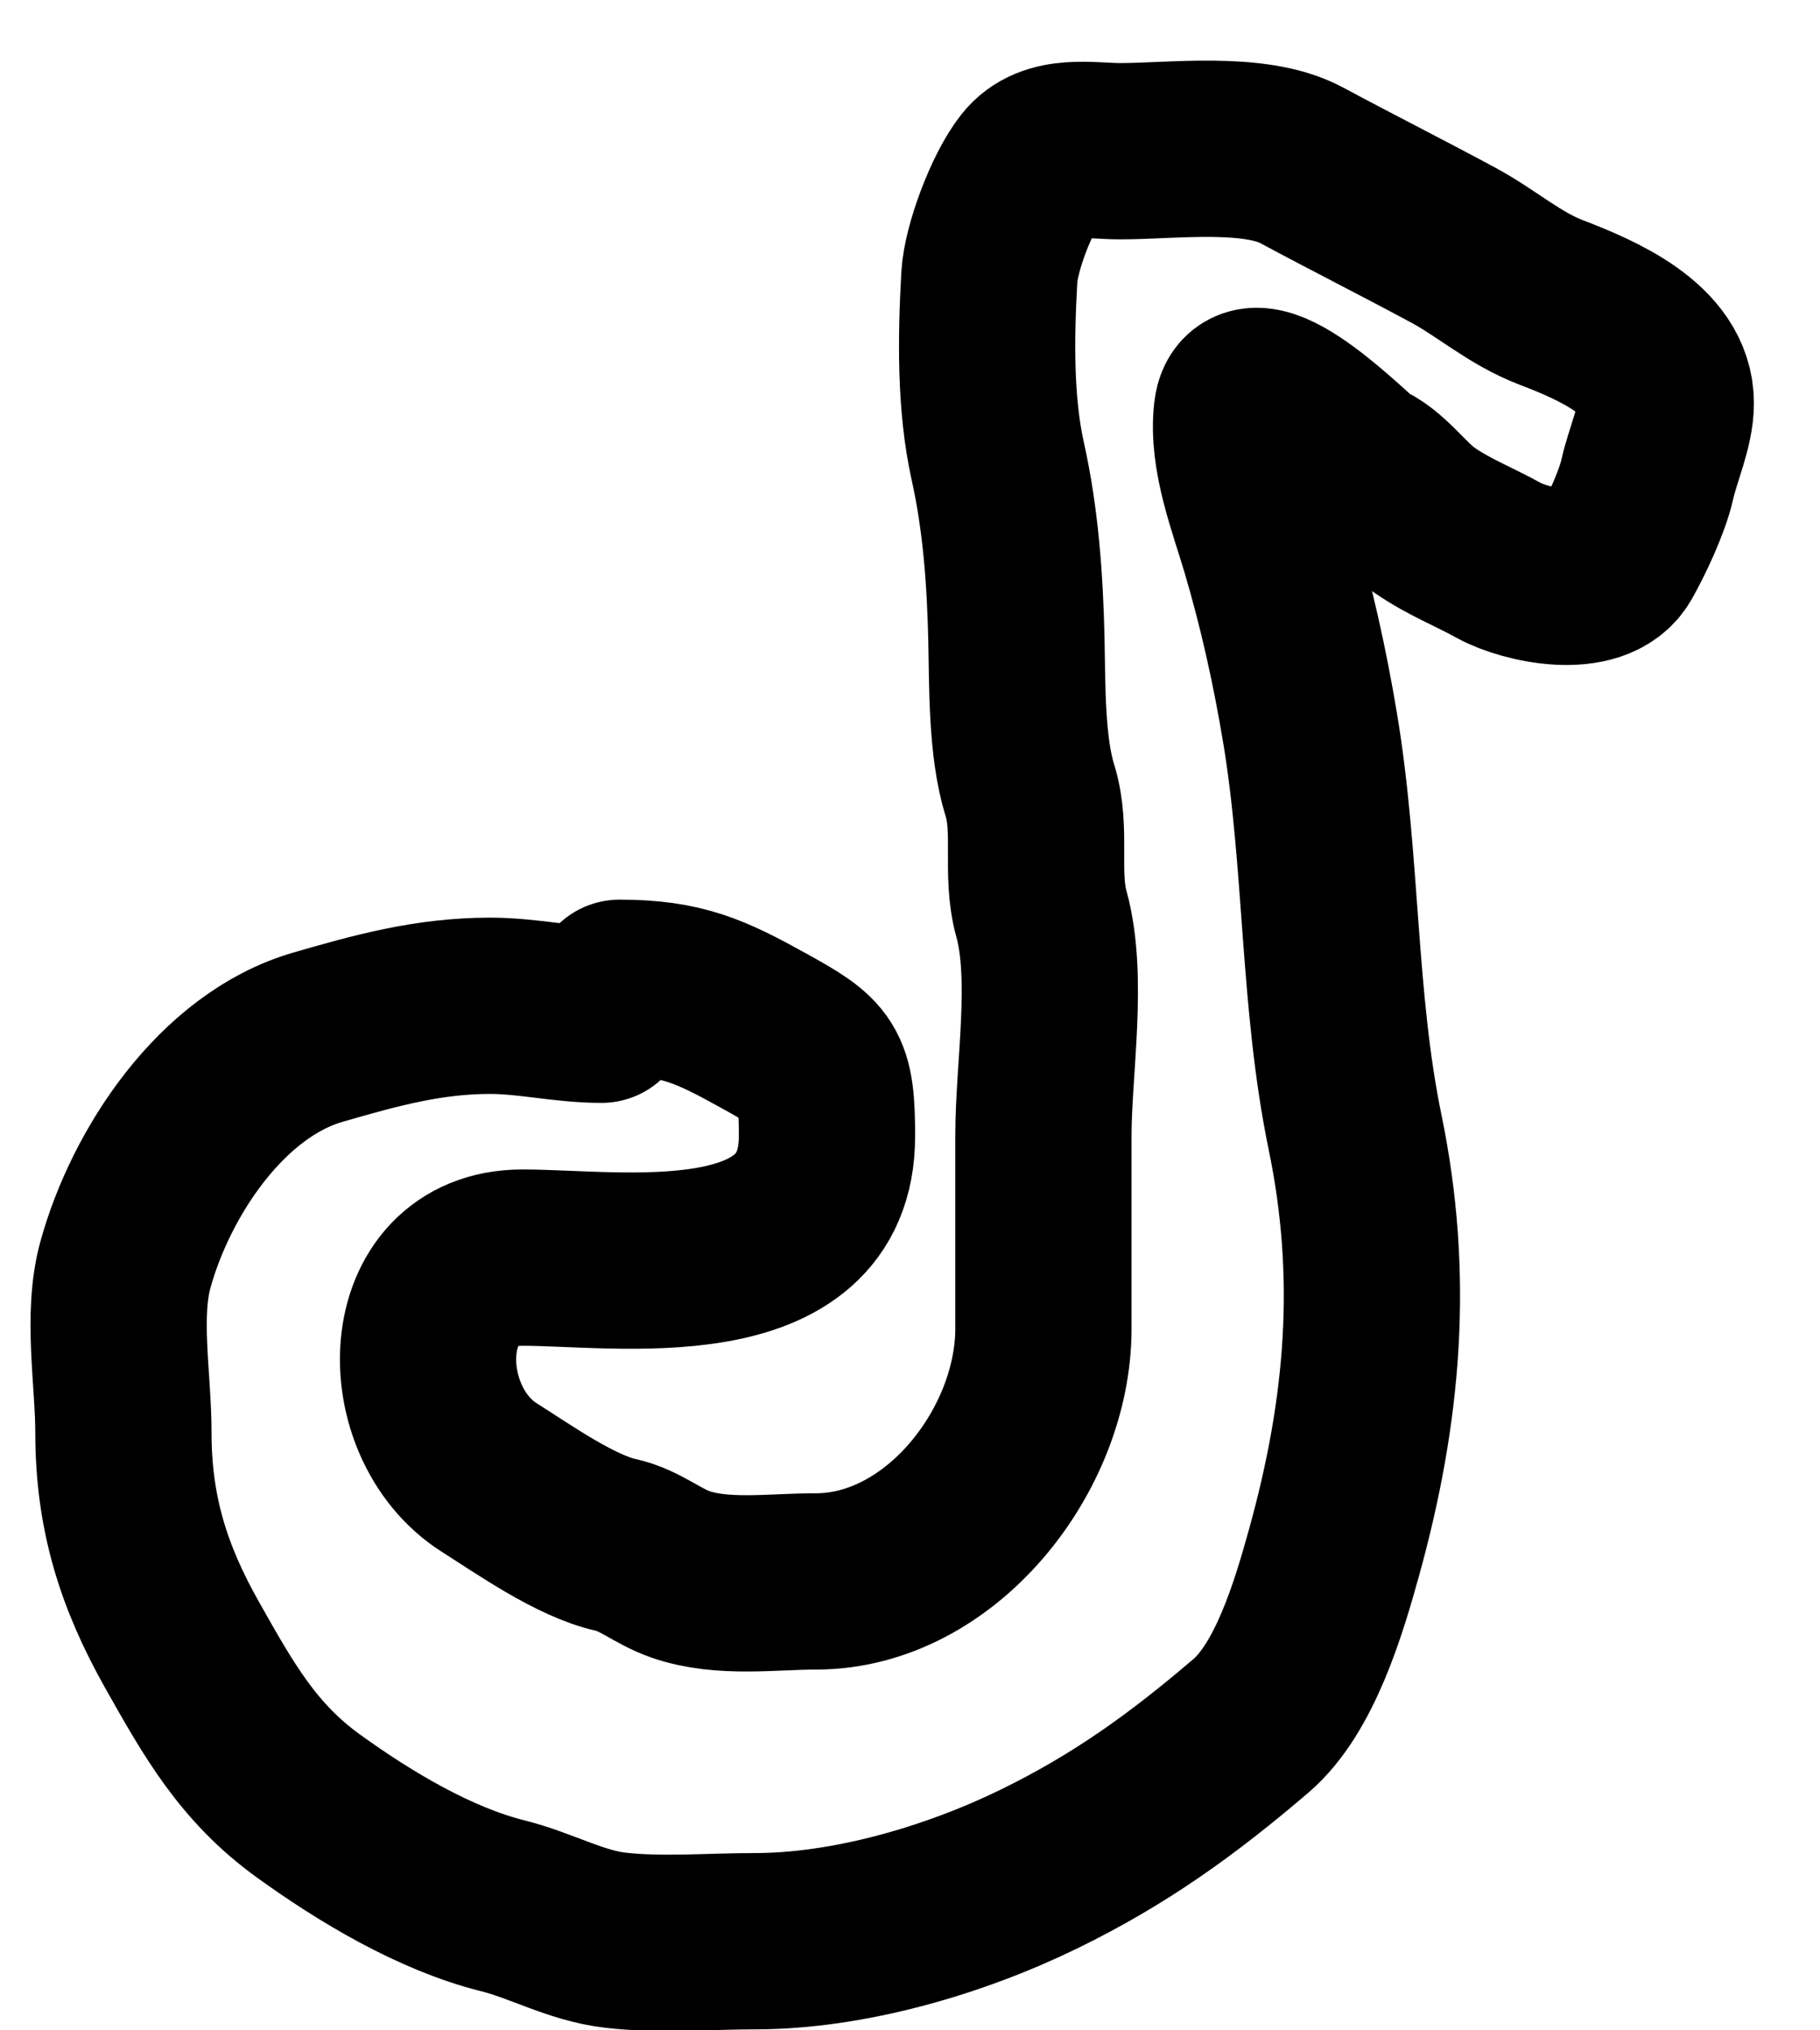 <svg width="26" height="29" viewBox="0 0 26 29" fill="none" xmlns="http://www.w3.org/2000/svg">
<path d="M8.592 14.494C8.055 14.494 7.543 14.366 7.003 14.366C6.126 14.366 5.377 14.573 4.541 14.815C3.169 15.212 2.157 16.744 1.792 18.063C1.592 18.785 1.763 19.707 1.763 20.461C1.763 21.612 2.052 22.522 2.601 23.495C3.123 24.421 3.545 25.176 4.412 25.8C5.212 26.377 6.21 26.978 7.182 27.221C7.727 27.356 8.228 27.649 8.793 27.713C9.443 27.787 10.129 27.727 10.783 27.727C12.12 27.727 13.623 27.29 14.834 26.7C16.001 26.132 16.903 25.478 17.87 24.651C18.498 24.114 18.839 22.964 19.058 22.174C19.624 20.133 19.782 18.224 19.358 16.172C18.967 14.277 19.034 12.304 18.714 10.39C18.567 9.512 18.38 8.668 18.127 7.813C17.954 7.226 17.667 6.509 17.741 5.886C17.836 5.077 19.359 6.651 19.444 6.685C19.795 6.825 20.03 7.209 20.346 7.428C20.704 7.675 21.041 7.8 21.413 8.006C21.789 8.214 22.791 8.436 23.074 7.935C23.233 7.653 23.46 7.171 23.532 6.85C23.609 6.502 23.797 6.098 23.797 5.758C23.797 4.992 22.826 4.575 22.15 4.316C21.638 4.119 21.235 3.757 20.762 3.502C20.04 3.113 19.317 2.749 18.593 2.36C17.924 2.001 16.746 2.16 16.001 2.16C15.572 2.16 15.019 2.037 14.72 2.417C14.452 2.757 14.156 3.546 14.133 3.959C14.085 4.822 14.071 5.77 14.255 6.593C14.438 7.415 14.501 8.28 14.52 9.127C14.534 9.774 14.518 10.666 14.713 11.289C14.89 11.856 14.717 12.474 14.877 13.052C15.13 13.967 14.906 15.266 14.906 16.221C14.906 17.14 14.906 18.058 14.906 18.977C14.906 20.711 13.44 22.588 11.656 22.588C11.029 22.588 10.321 22.695 9.723 22.488C9.388 22.372 9.144 22.143 8.8 22.067C8.227 21.94 7.5 21.428 6.989 21.104C5.739 20.311 5.773 17.963 7.461 17.963C8.836 17.963 11.814 18.437 11.814 16.229C11.814 15.255 11.722 15.171 10.912 14.723C10.152 14.302 9.739 14.109 8.85 14.109" stroke="black" stroke-width="2.518" stroke-linecap="round"/>
</svg>
